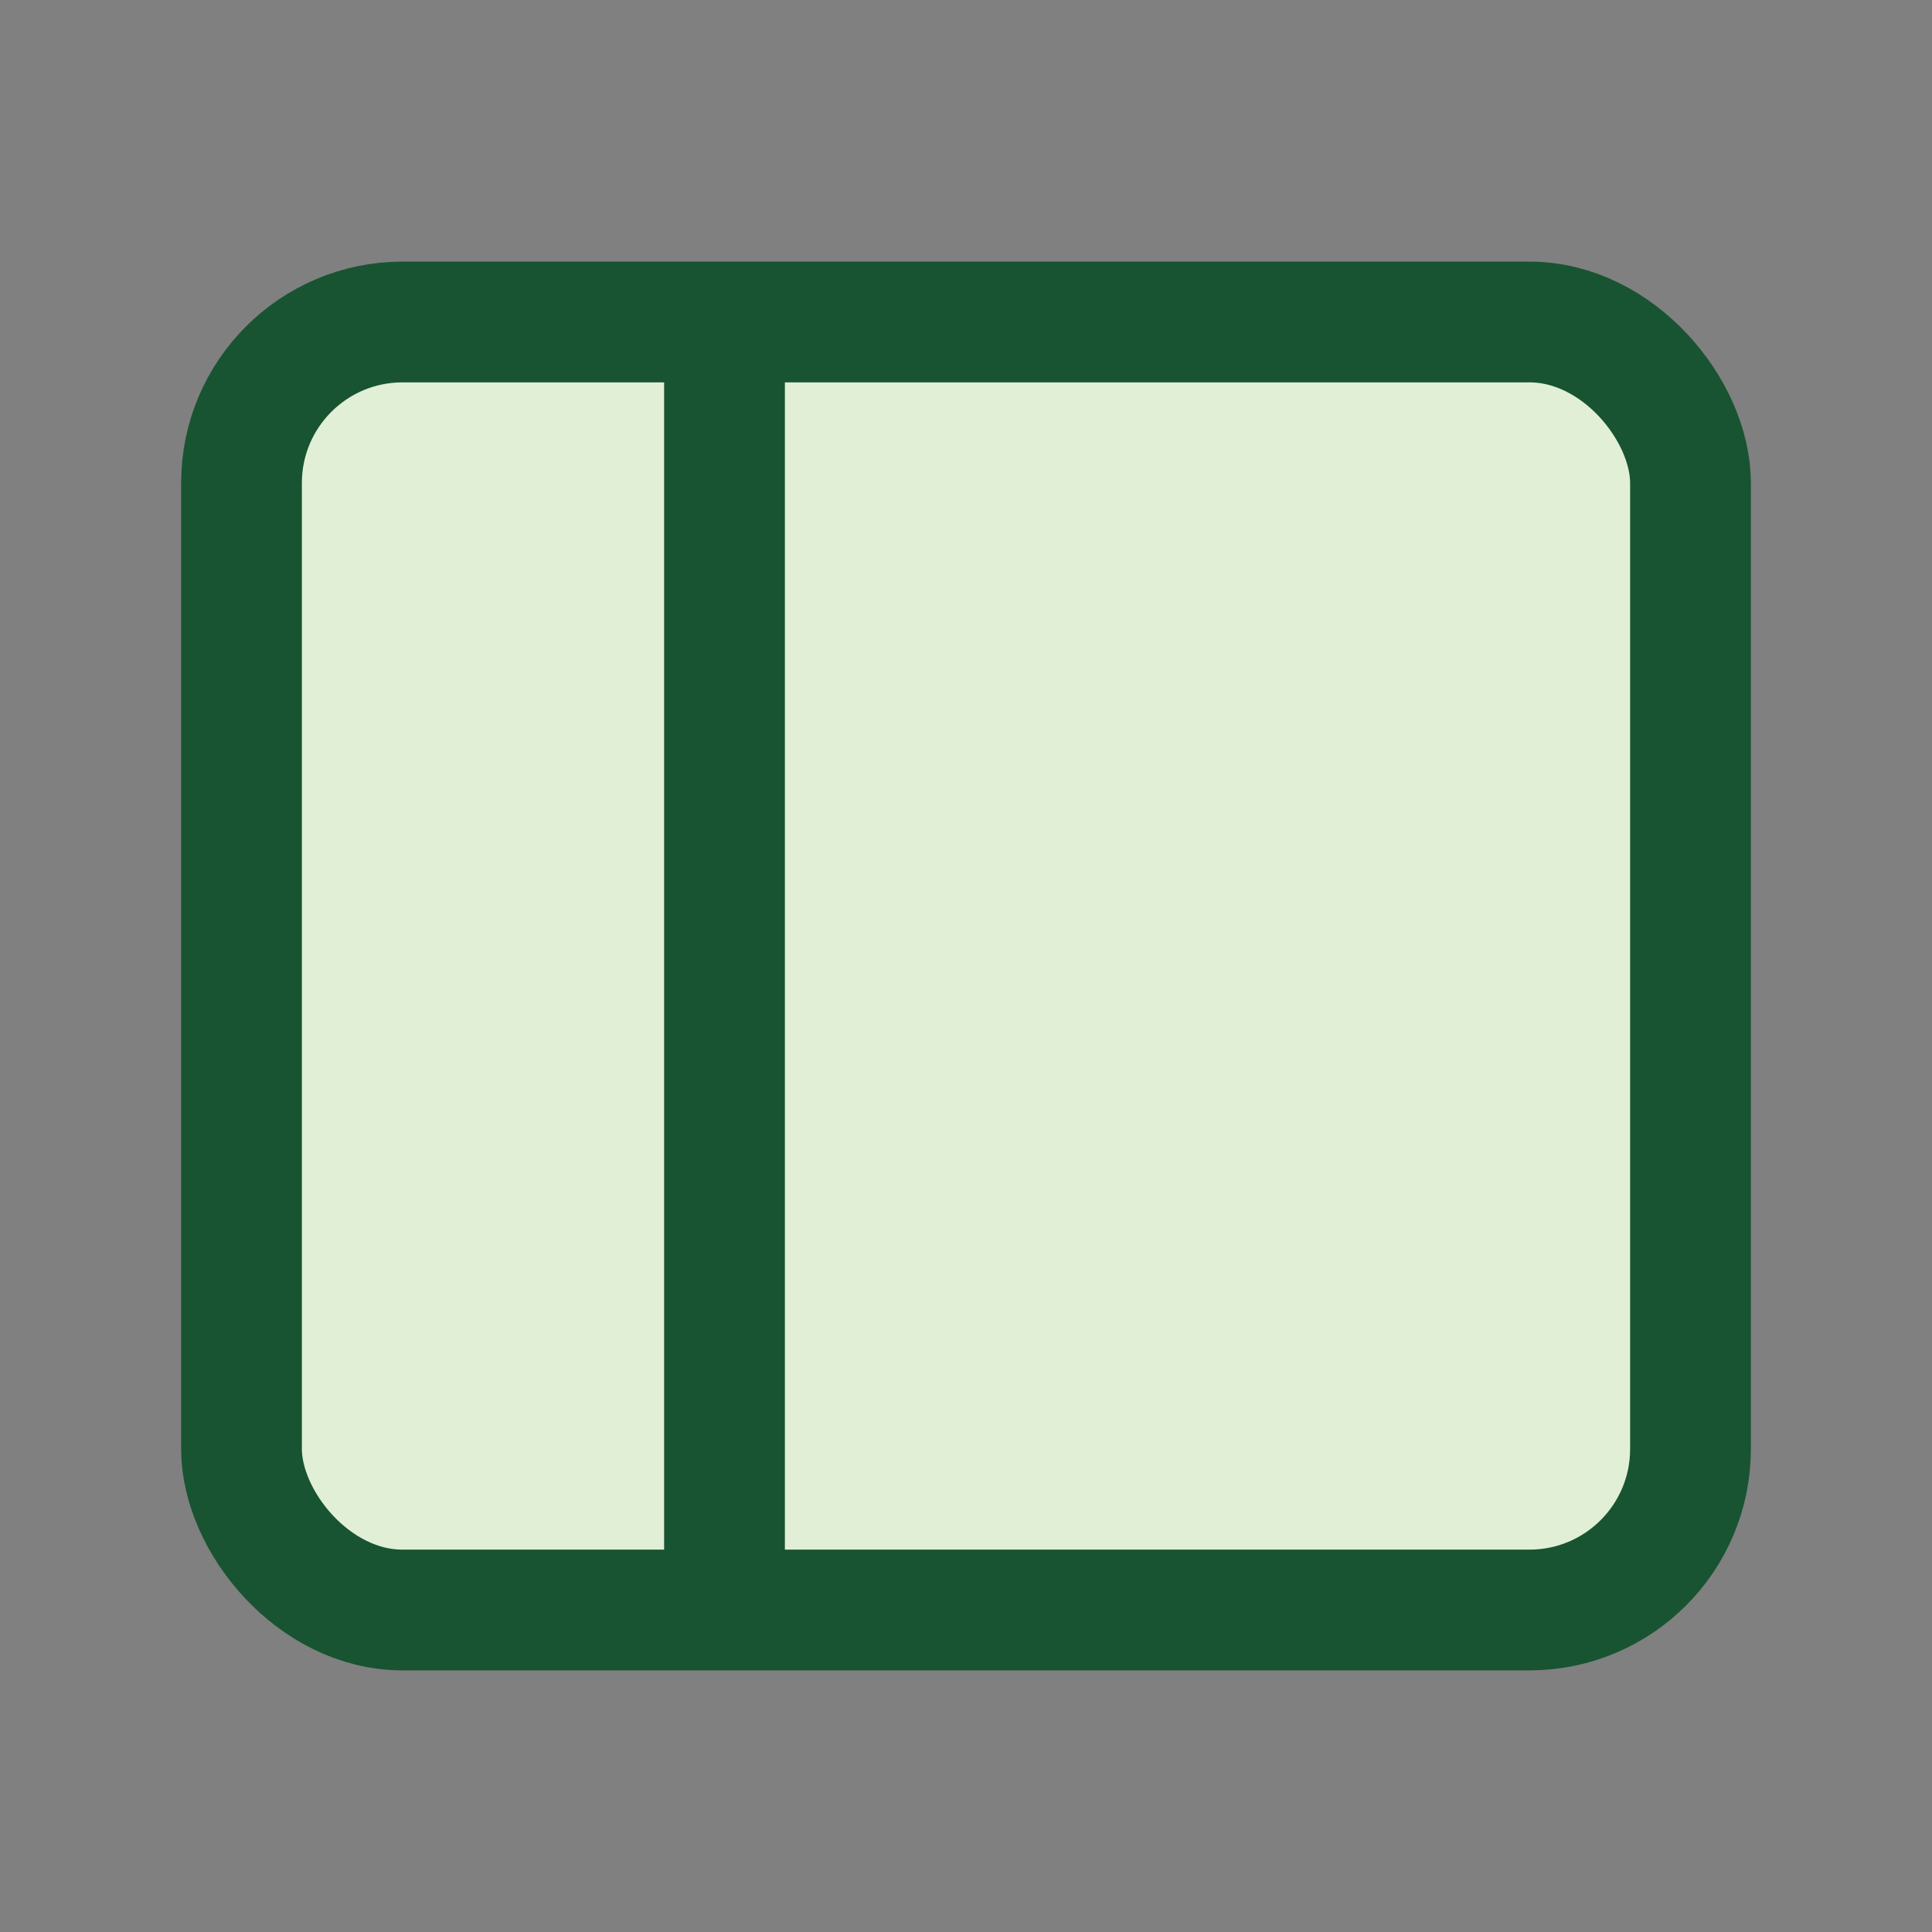 <?xml version="1.0" encoding="UTF-8"?>
<svg xmlns="http://www.w3.org/2000/svg" width="24" height="24" viewBox="0 0 24 24"><rect x="0" y="0" width="24" height="24" fill="#808080" stroke="none"/><rect x="3" y="4" width="18" height="16" rx="2" fill="#E1EFD6" stroke="#185431" stroke-width="1.5"/><path d="M9 4v16" stroke="#185431" stroke-width="1.5"/></svg>